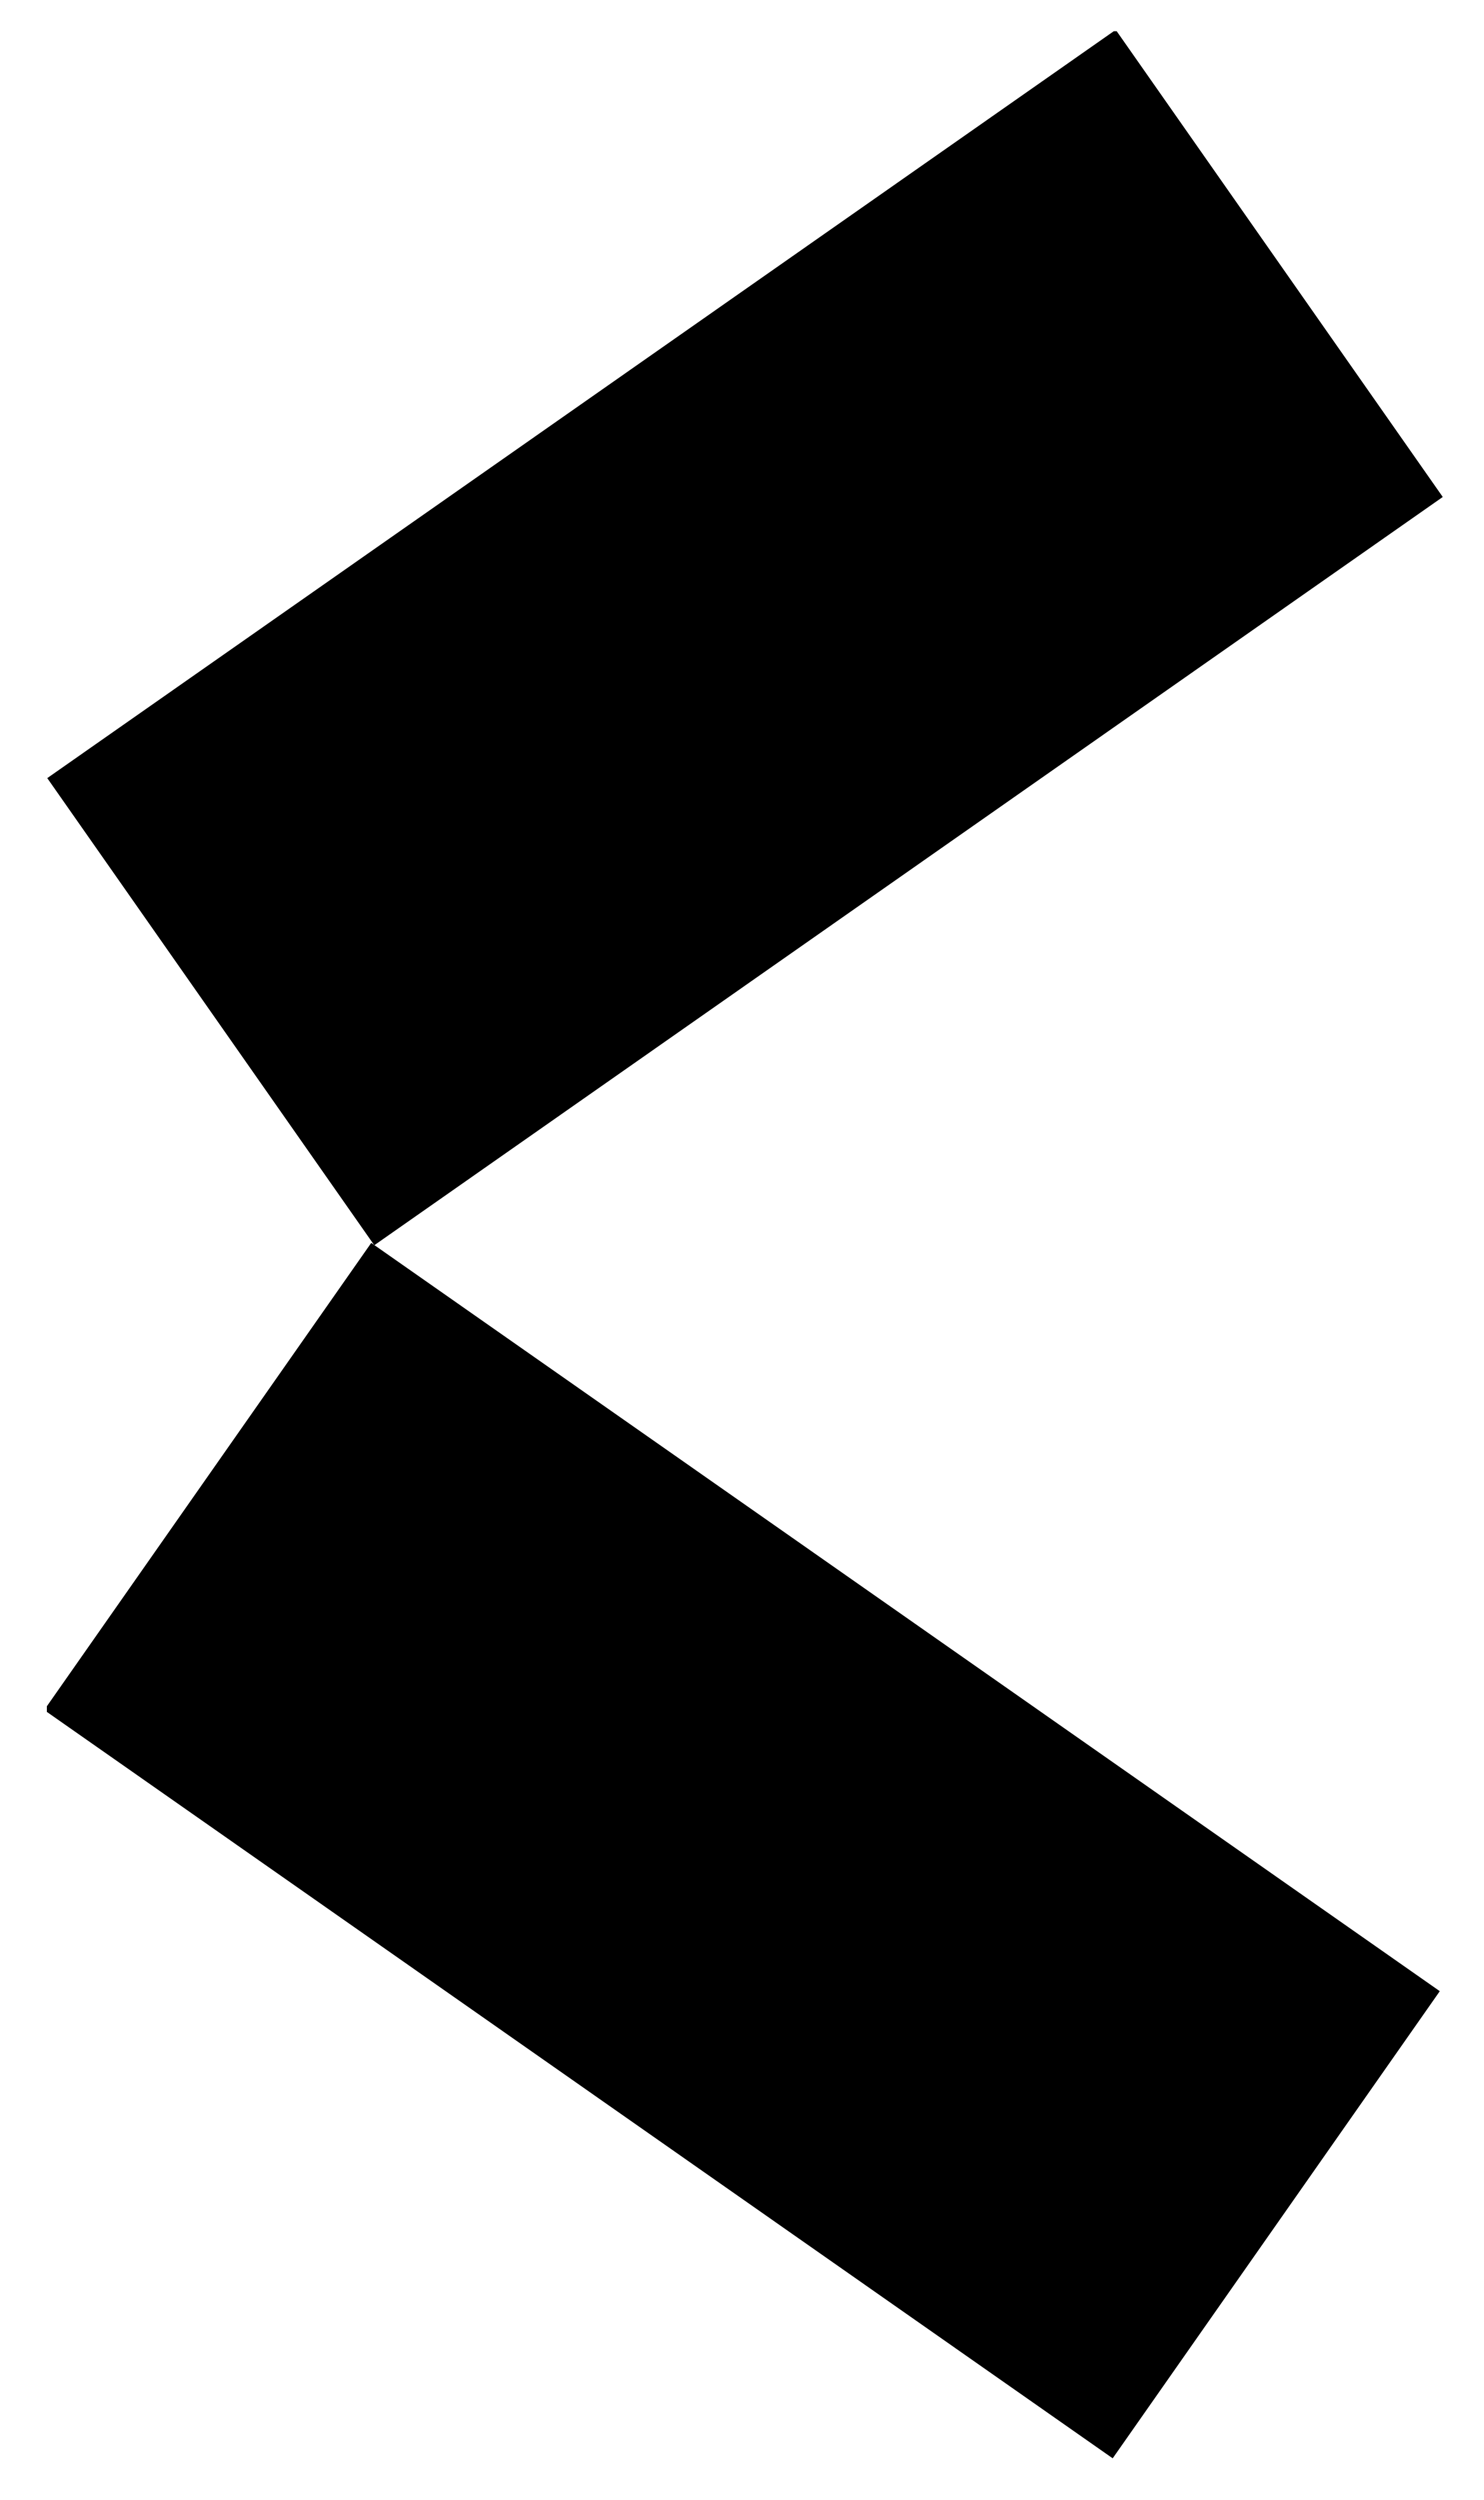 <svg width="19" height="32" viewBox="0 0 19 32" fill="none" xmlns="http://www.w3.org/2000/svg">
<g clip-path="url(#clip0_4_982)">
<path d="M18.434 25.49L4.753 15.911L0.566 21.891L14.246 31.47L18.434 25.49Z" fill="black"/>
<path d="M18.472 6.362L14.285 0.382L0.605 9.961L4.792 15.941L18.472 6.362Z" fill="black"/>
</g>
<defs>
<clipPath id="clip0_4_982">
<rect width="31.1" height="17.9" fill="white" transform="translate(18.5 0.4) rotate(90)"/>
</clipPath>
</defs>
</svg>
